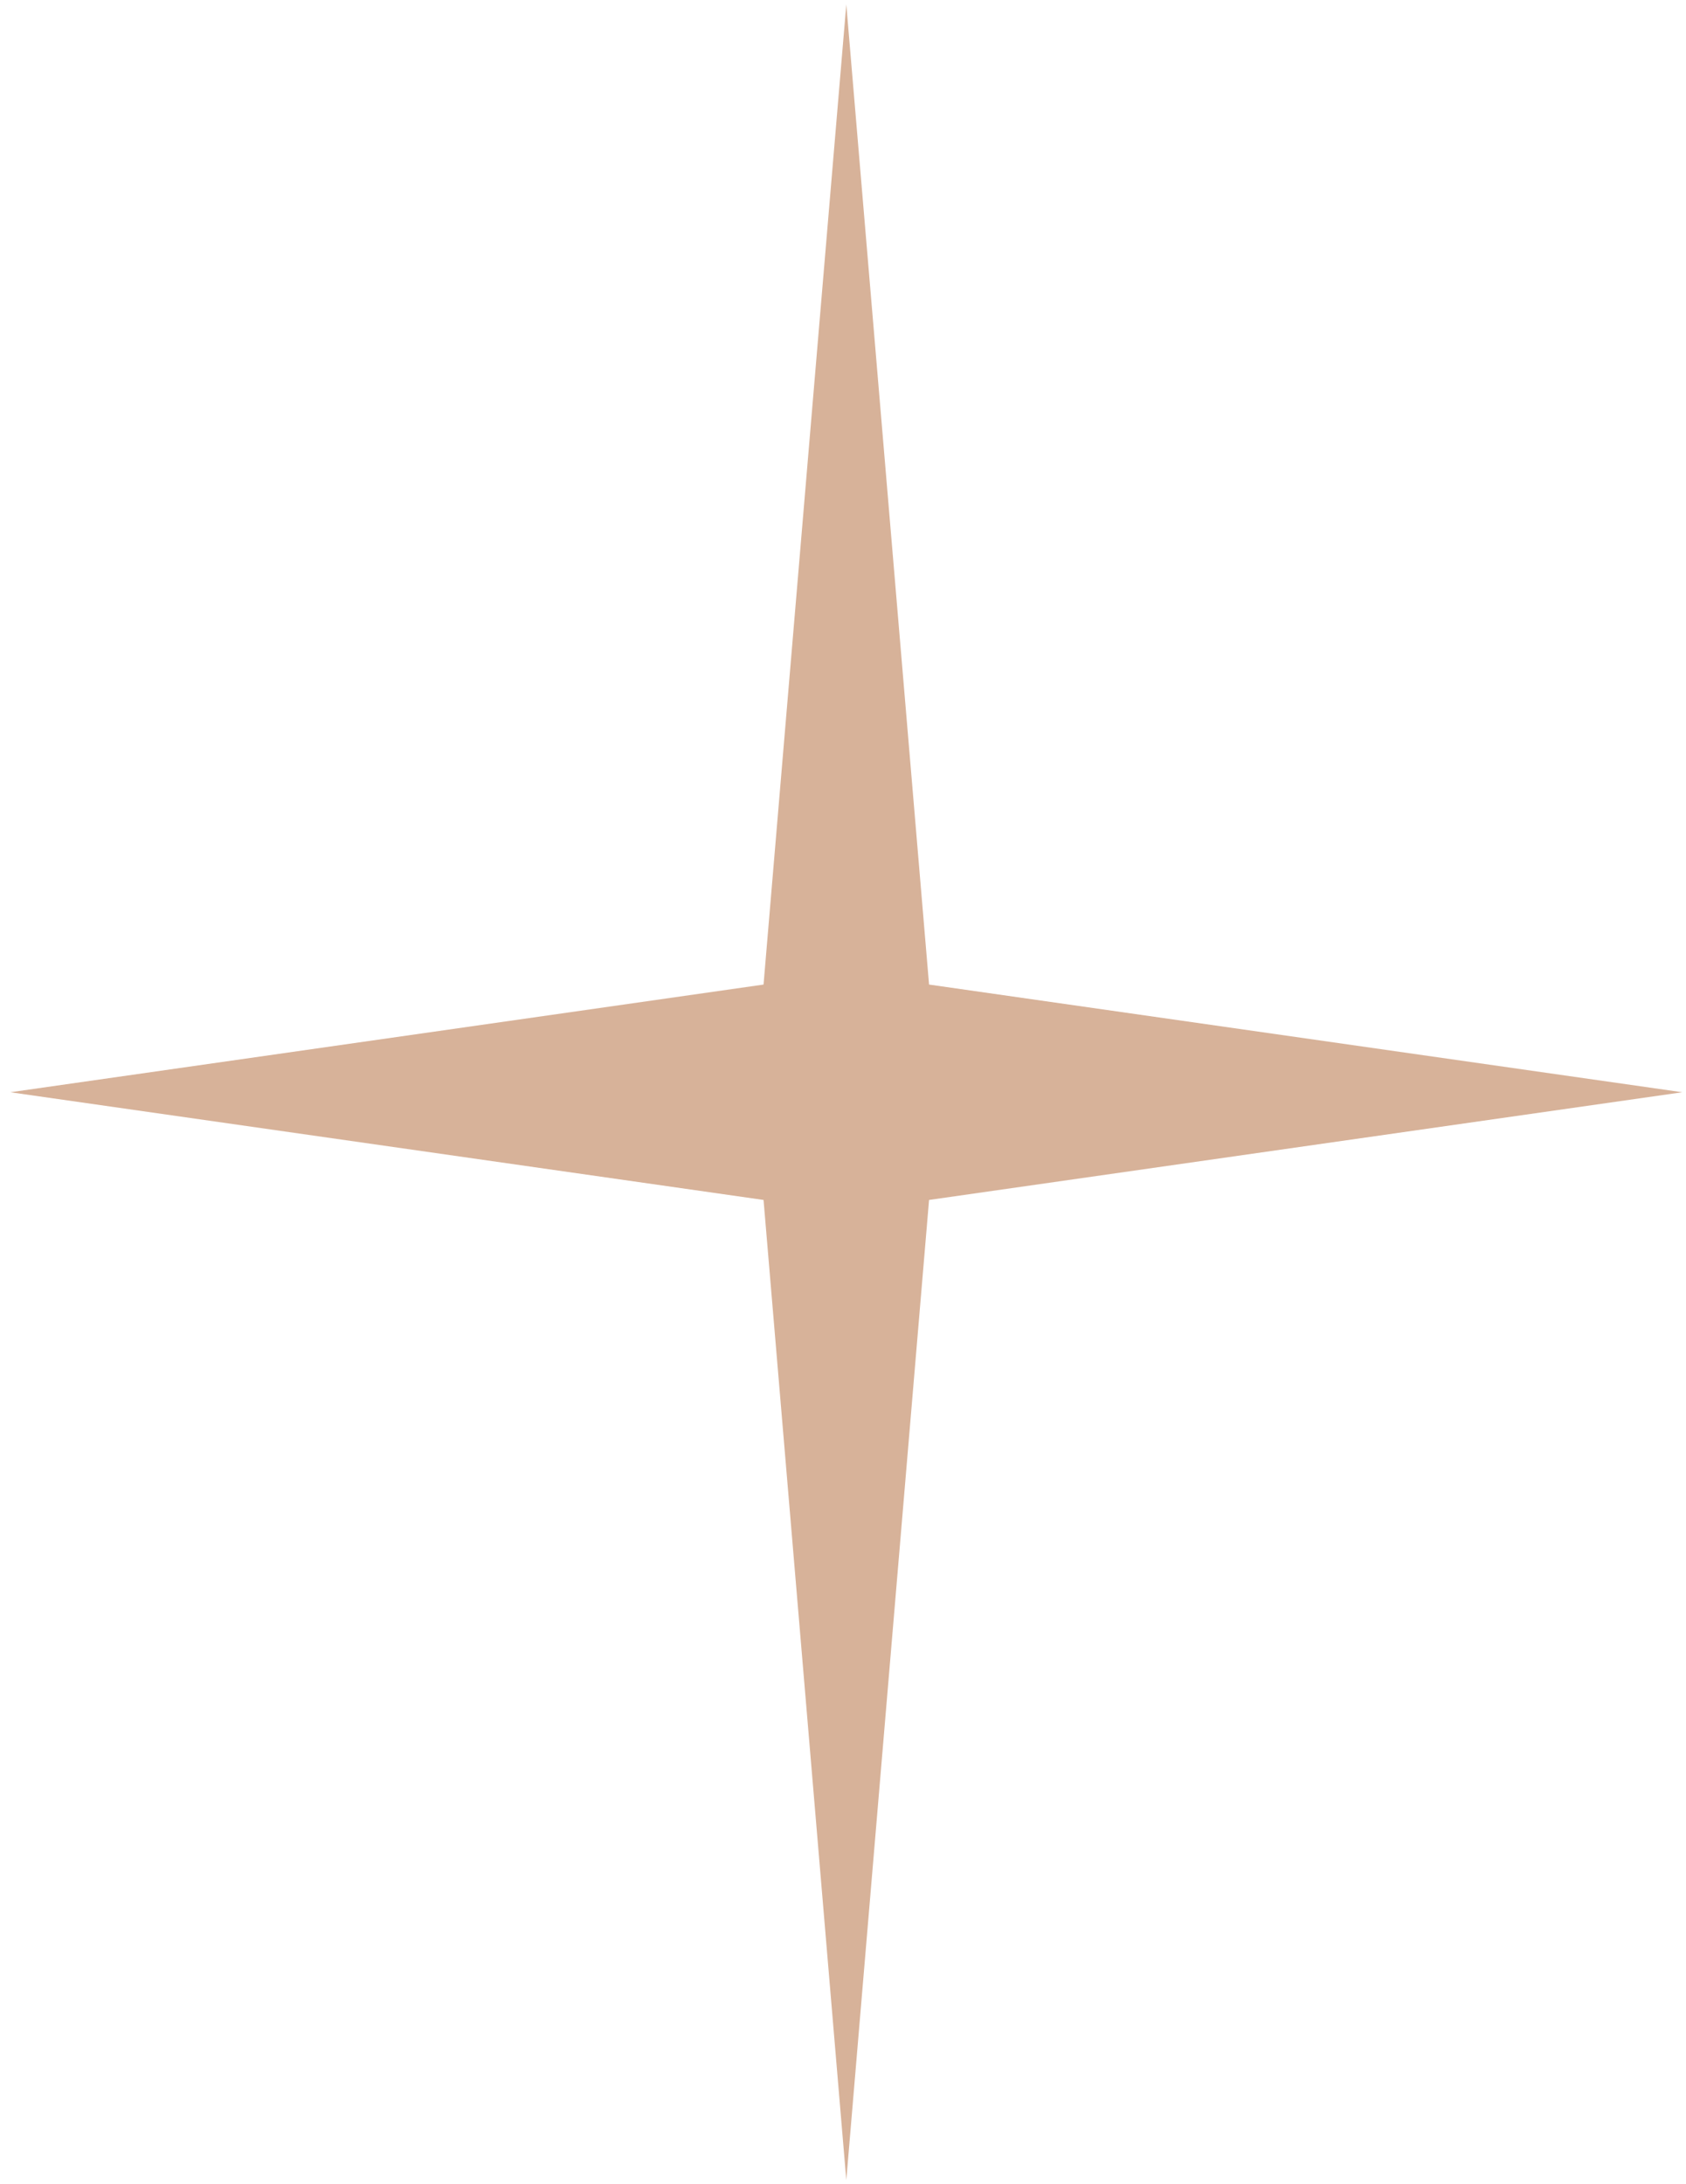 <?xml version="1.0" encoding="UTF-8"?> <svg xmlns="http://www.w3.org/2000/svg" width="95" height="123" viewBox="0 0 95 123" fill="none"> <path d="M47.686 0.247L52.349 55.452L94.789 61.517L52.349 67.583L47.686 122.787L43.023 67.583L0.583 61.517L43.023 55.452L47.686 0.247Z" fill="#D7B299"></path> </svg> 